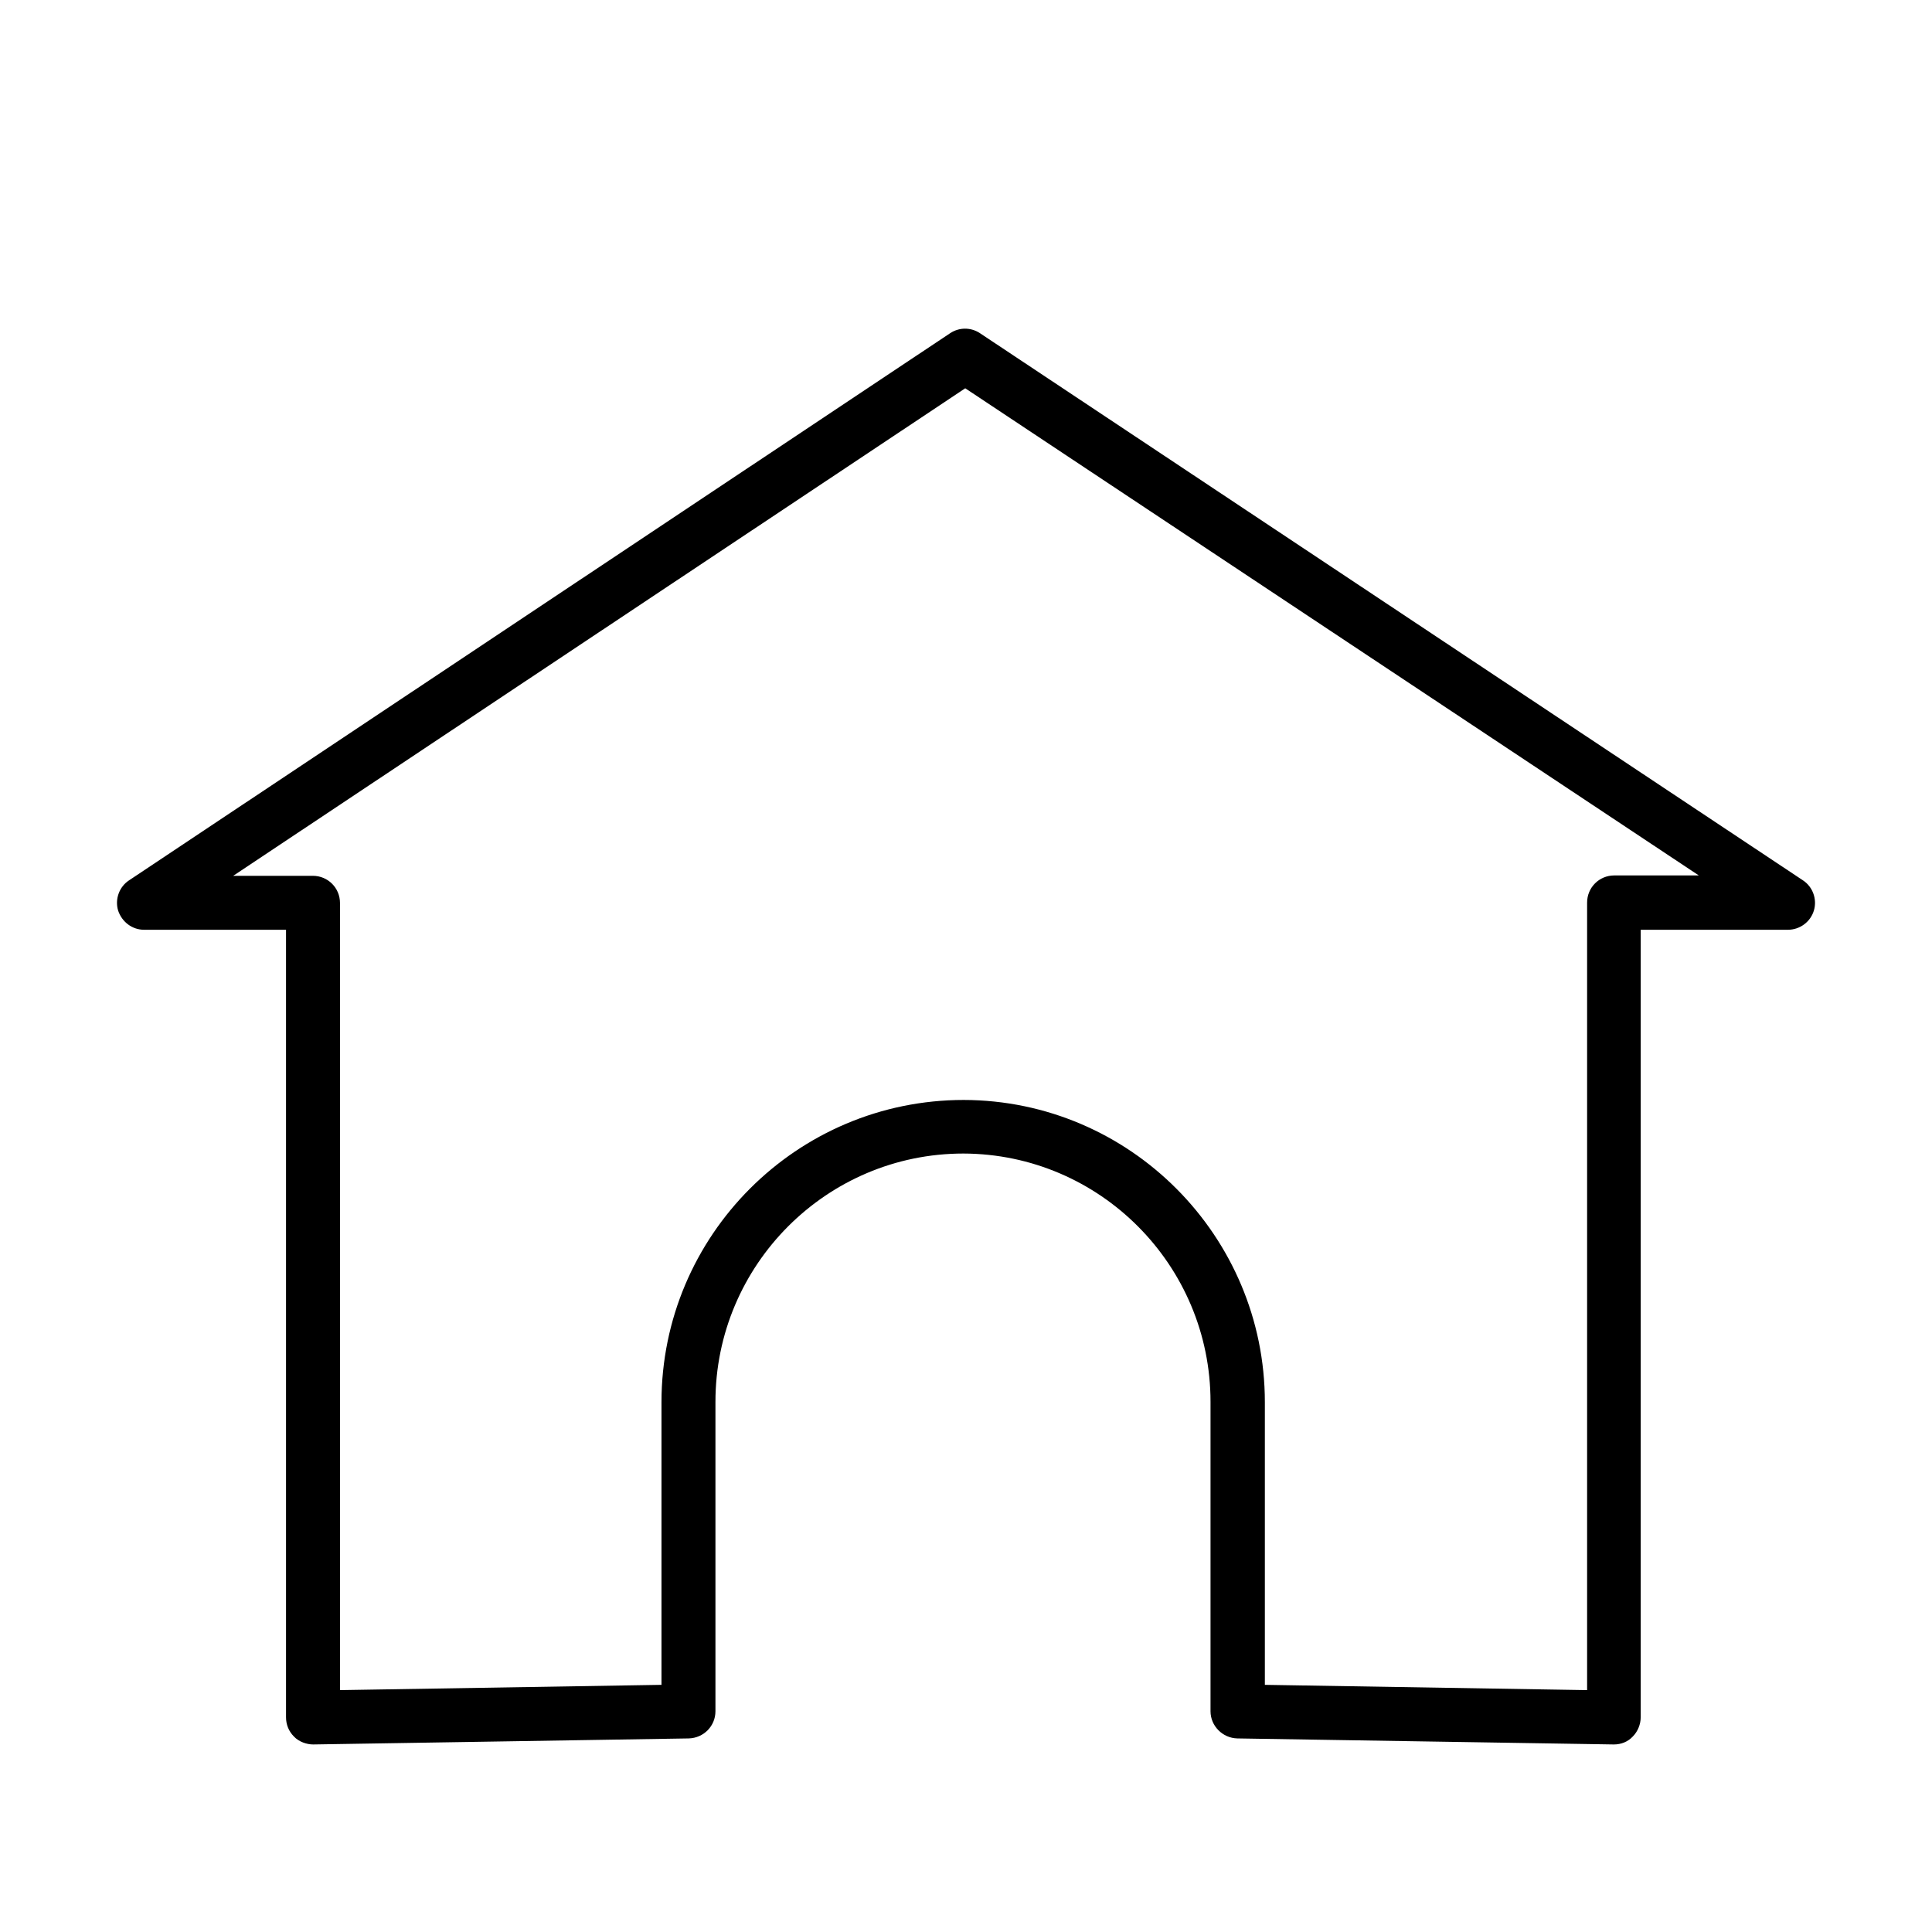 <?xml version="1.0" encoding="utf-8"?>
<!-- Generator: Adobe Illustrator 23.0.1, SVG Export Plug-In . SVG Version: 6.00 Build 0)  -->
<svg version="1.1" id="Layer_1" xmlns="http://www.w3.org/2000/svg" xmlns:xlink="http://www.w3.org/1999/xlink" x="0px" y="0px"
	 viewBox="0 0 512 512" style="enable-background:new 0 0 512 512;" xml:space="preserve">
<g>
	<title></title>
	<g id="Layer_5">
		<g>
			<path d="M427.7,462.3c0,0-0.1,0-0.1,0l-99.7-1.6c-3.9-0.1-7.1-3.3-7.1-7.2v-82c0-36.2-29.3-65.7-65.5-65.8
				c-36.2,0-65.7,29.5-65.7,65.8v82c0,3.9-3.1,7.1-7.1,7.2L83,462.3c-1.7,0-3.8-0.7-5.1-2.1c-1.4-1.4-2.1-3.2-2.1-5.1V246.4H38.2
				c-3.2,0-5.9-2.1-6.9-5.1c-0.9-3,0.3-6.3,2.9-8l217.6-145c2.4-1.6,5.5-1.6,7.9,0l218.1,145c2.6,1.7,3.8,5,2.9,8
				c-0.9,3-3.7,5.1-6.9,5.1h-39v208.7c0,1.9-0.8,3.8-2.1,5.1C431.4,461.6,429.6,462.3,427.7,462.3z M335.2,446.5l85.4,1.4V239.2
				c0-4,3.2-7.2,7.2-7.2h22.4L255.8,102.9l-194,129.2h21.1c4,0,7.2,3.2,7.2,7.2v208.6l85.2-1.4v-74.9c0-44.2,35.9-80.1,80.1-80.1
				c44.1,0.1,79.8,36.1,79.8,80.1V446.5z"/>
		</g>
	</g>
</g>
</svg>
